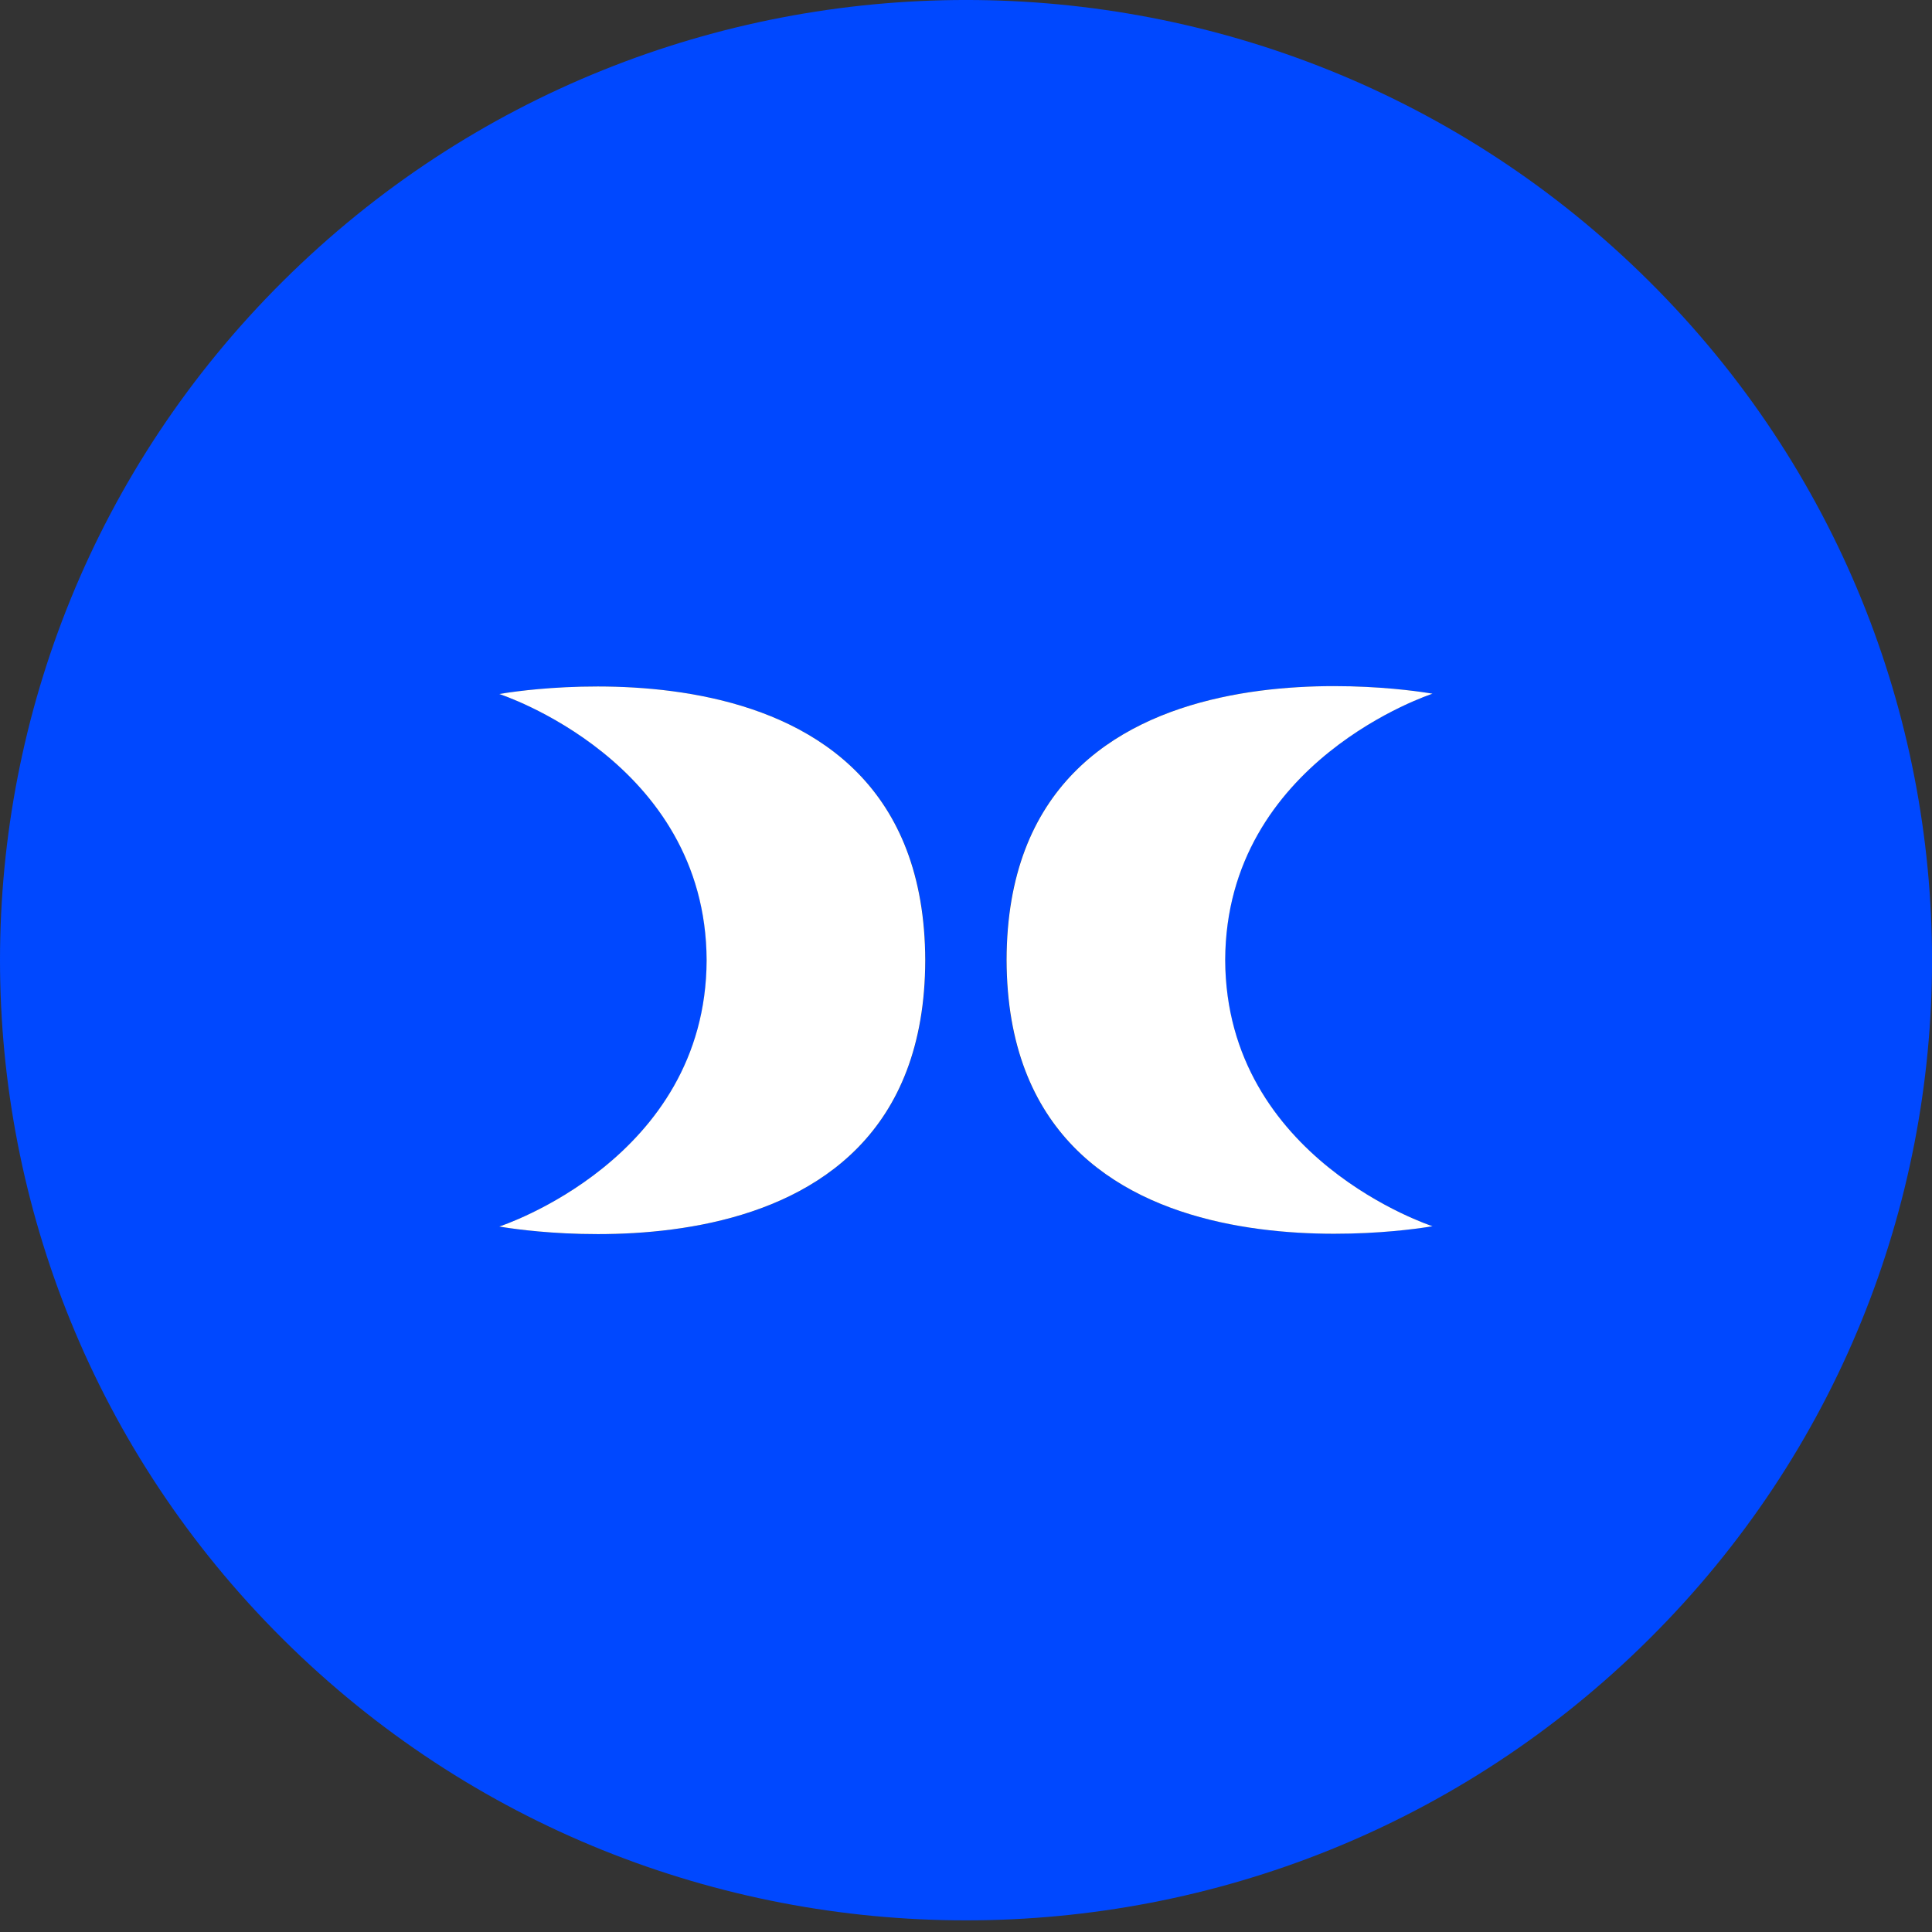 <svg width="32" height="32" viewBox="0 0 32 32" fill="none" xmlns="http://www.w3.org/2000/svg">
<rect x="0" y="0" width="32" height="32" fill="#333333" stroke="none"/>
<path d="M4.686 4.658C10.935 -1.553 21.066 -1.553 27.314 4.658C33.563 10.869 33.563 20.939 27.314 27.149C21.066 33.36 10.935 33.36 4.686 27.149C-1.562 20.939 -1.562 10.869 4.686 4.658ZM15.327 15.905C15.311 10.219 8.299 11.49 8.271 11.495C8.298 11.504 11.694 12.615 11.706 15.905C11.694 19.209 8.271 20.315 8.271 20.315C8.313 20.323 15.315 21.59 15.327 15.905ZM23.725 11.49C23.725 11.49 16.682 10.199 16.67 15.9C16.686 21.597 23.725 20.309 23.725 20.309C23.725 20.309 20.303 19.203 20.291 15.9C20.303 12.597 23.725 11.49 23.725 11.49Z" fill="#0048FF"/>
<path d="M8.27 11.495C8.27 11.495 11.692 12.601 11.704 15.905C11.692 19.209 8.27 20.315 8.27 20.315C8.27 20.315 15.313 21.607 15.325 15.905C15.309 10.207 8.27 11.495 8.27 11.495Z" fill="white"/>
<path d="M23.727 20.31C23.727 20.31 20.305 19.203 20.293 15.9C20.305 12.596 23.727 11.49 23.727 11.49C23.727 11.49 16.684 10.198 16.672 15.9C16.688 21.598 23.727 20.31 23.727 20.31Z" fill="white"/>
</svg>
